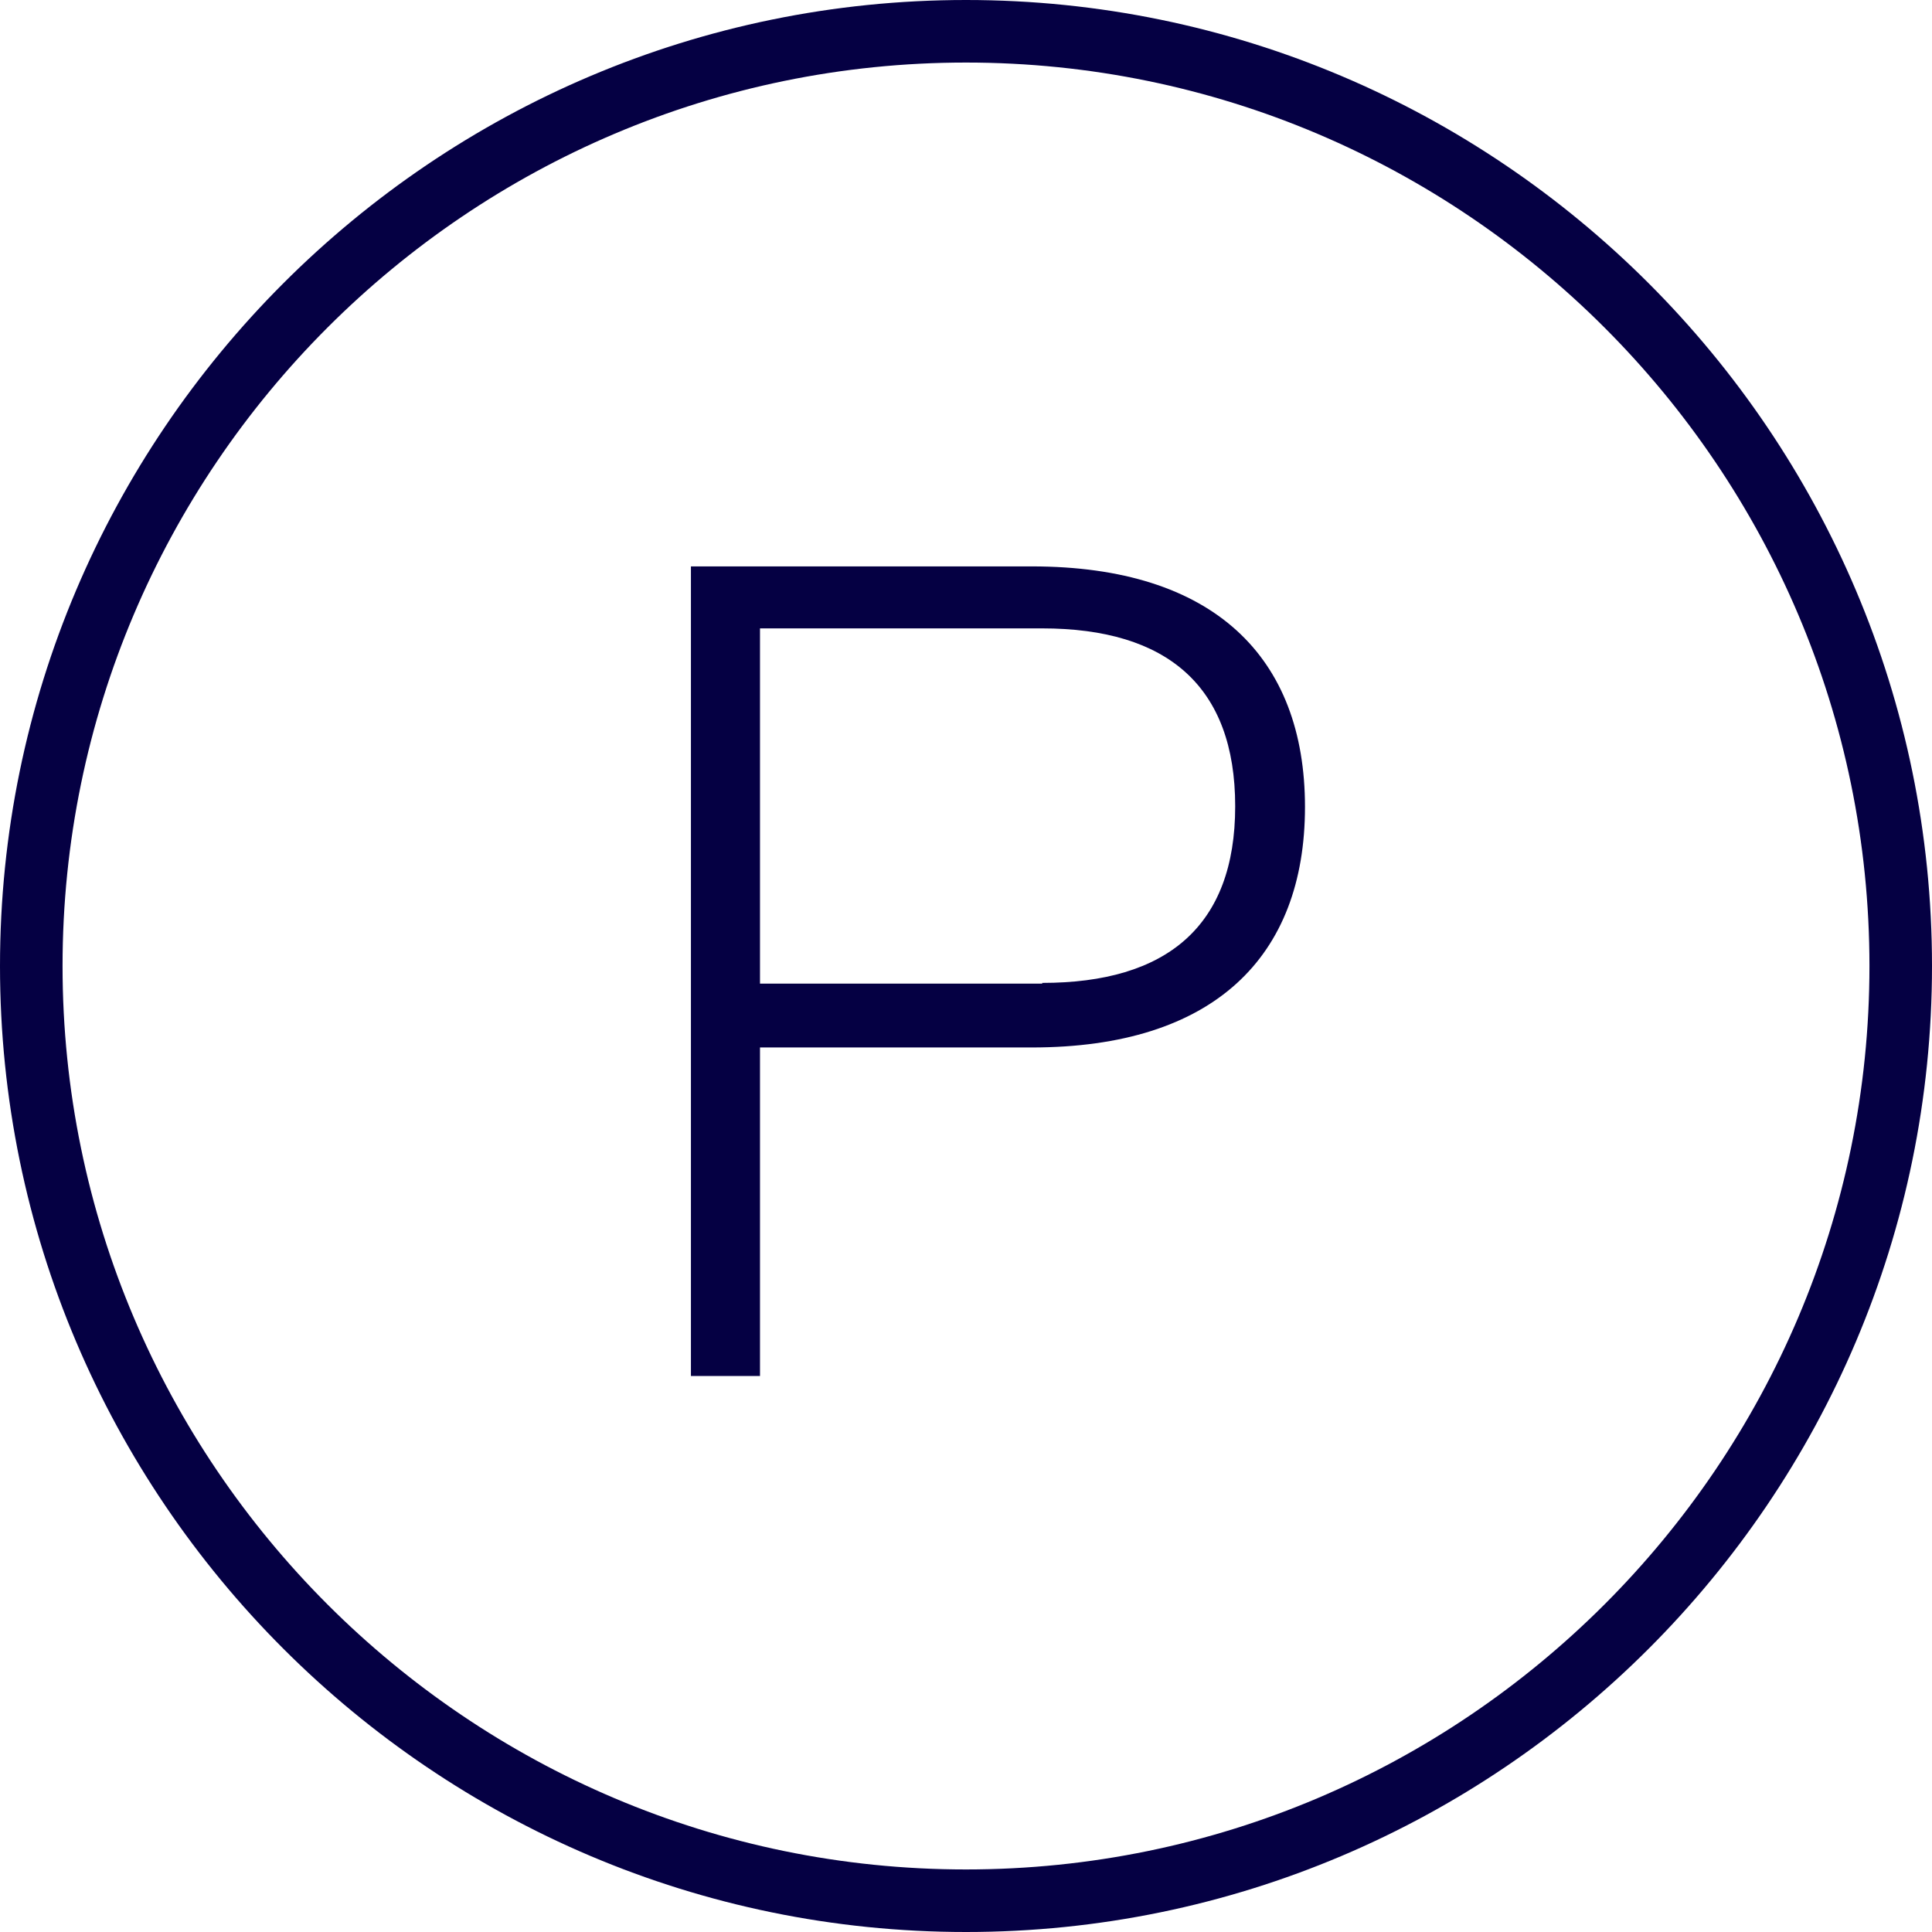 <svg width="24" height="24" viewBox="0 0 24 24" fill="none" xmlns="http://www.w3.org/2000/svg">
<g id="Community" clip-path="url(#clip0_4140_310)">
<path id="Vector" d="M12.818 7.036H8.583V17.093H9.441V13.012H12.818C15.077 13.012 16.211 11.887 16.211 10.024C16.211 8.162 15.077 7.036 12.818 7.036ZM12.947 12.219H9.441V7.806H12.947C14.502 7.806 15.344 8.526 15.344 10.016C15.344 11.506 14.494 12.21 12.947 12.21V12.219ZM12 0C5.385 0 0 5.385 0 12C0 18.615 5.385 24 12 24C18.615 24 24 18.615 24 12C24 5.385 18.615 0 12 0ZM12 23.223C5.814 23.223 0.777 18.186 0.777 12C0.777 5.814 5.814 0.777 12 0.777C18.186 0.777 23.223 5.814 23.223 12C23.223 18.186 18.186 23.223 12 23.223Z" fill="#050043"/>
</g>
<defs>
<clipPath id="clip0_4140_310">
<rect width="24" height="24" fill="white"/>
</clipPath>
</defs>
</svg>
